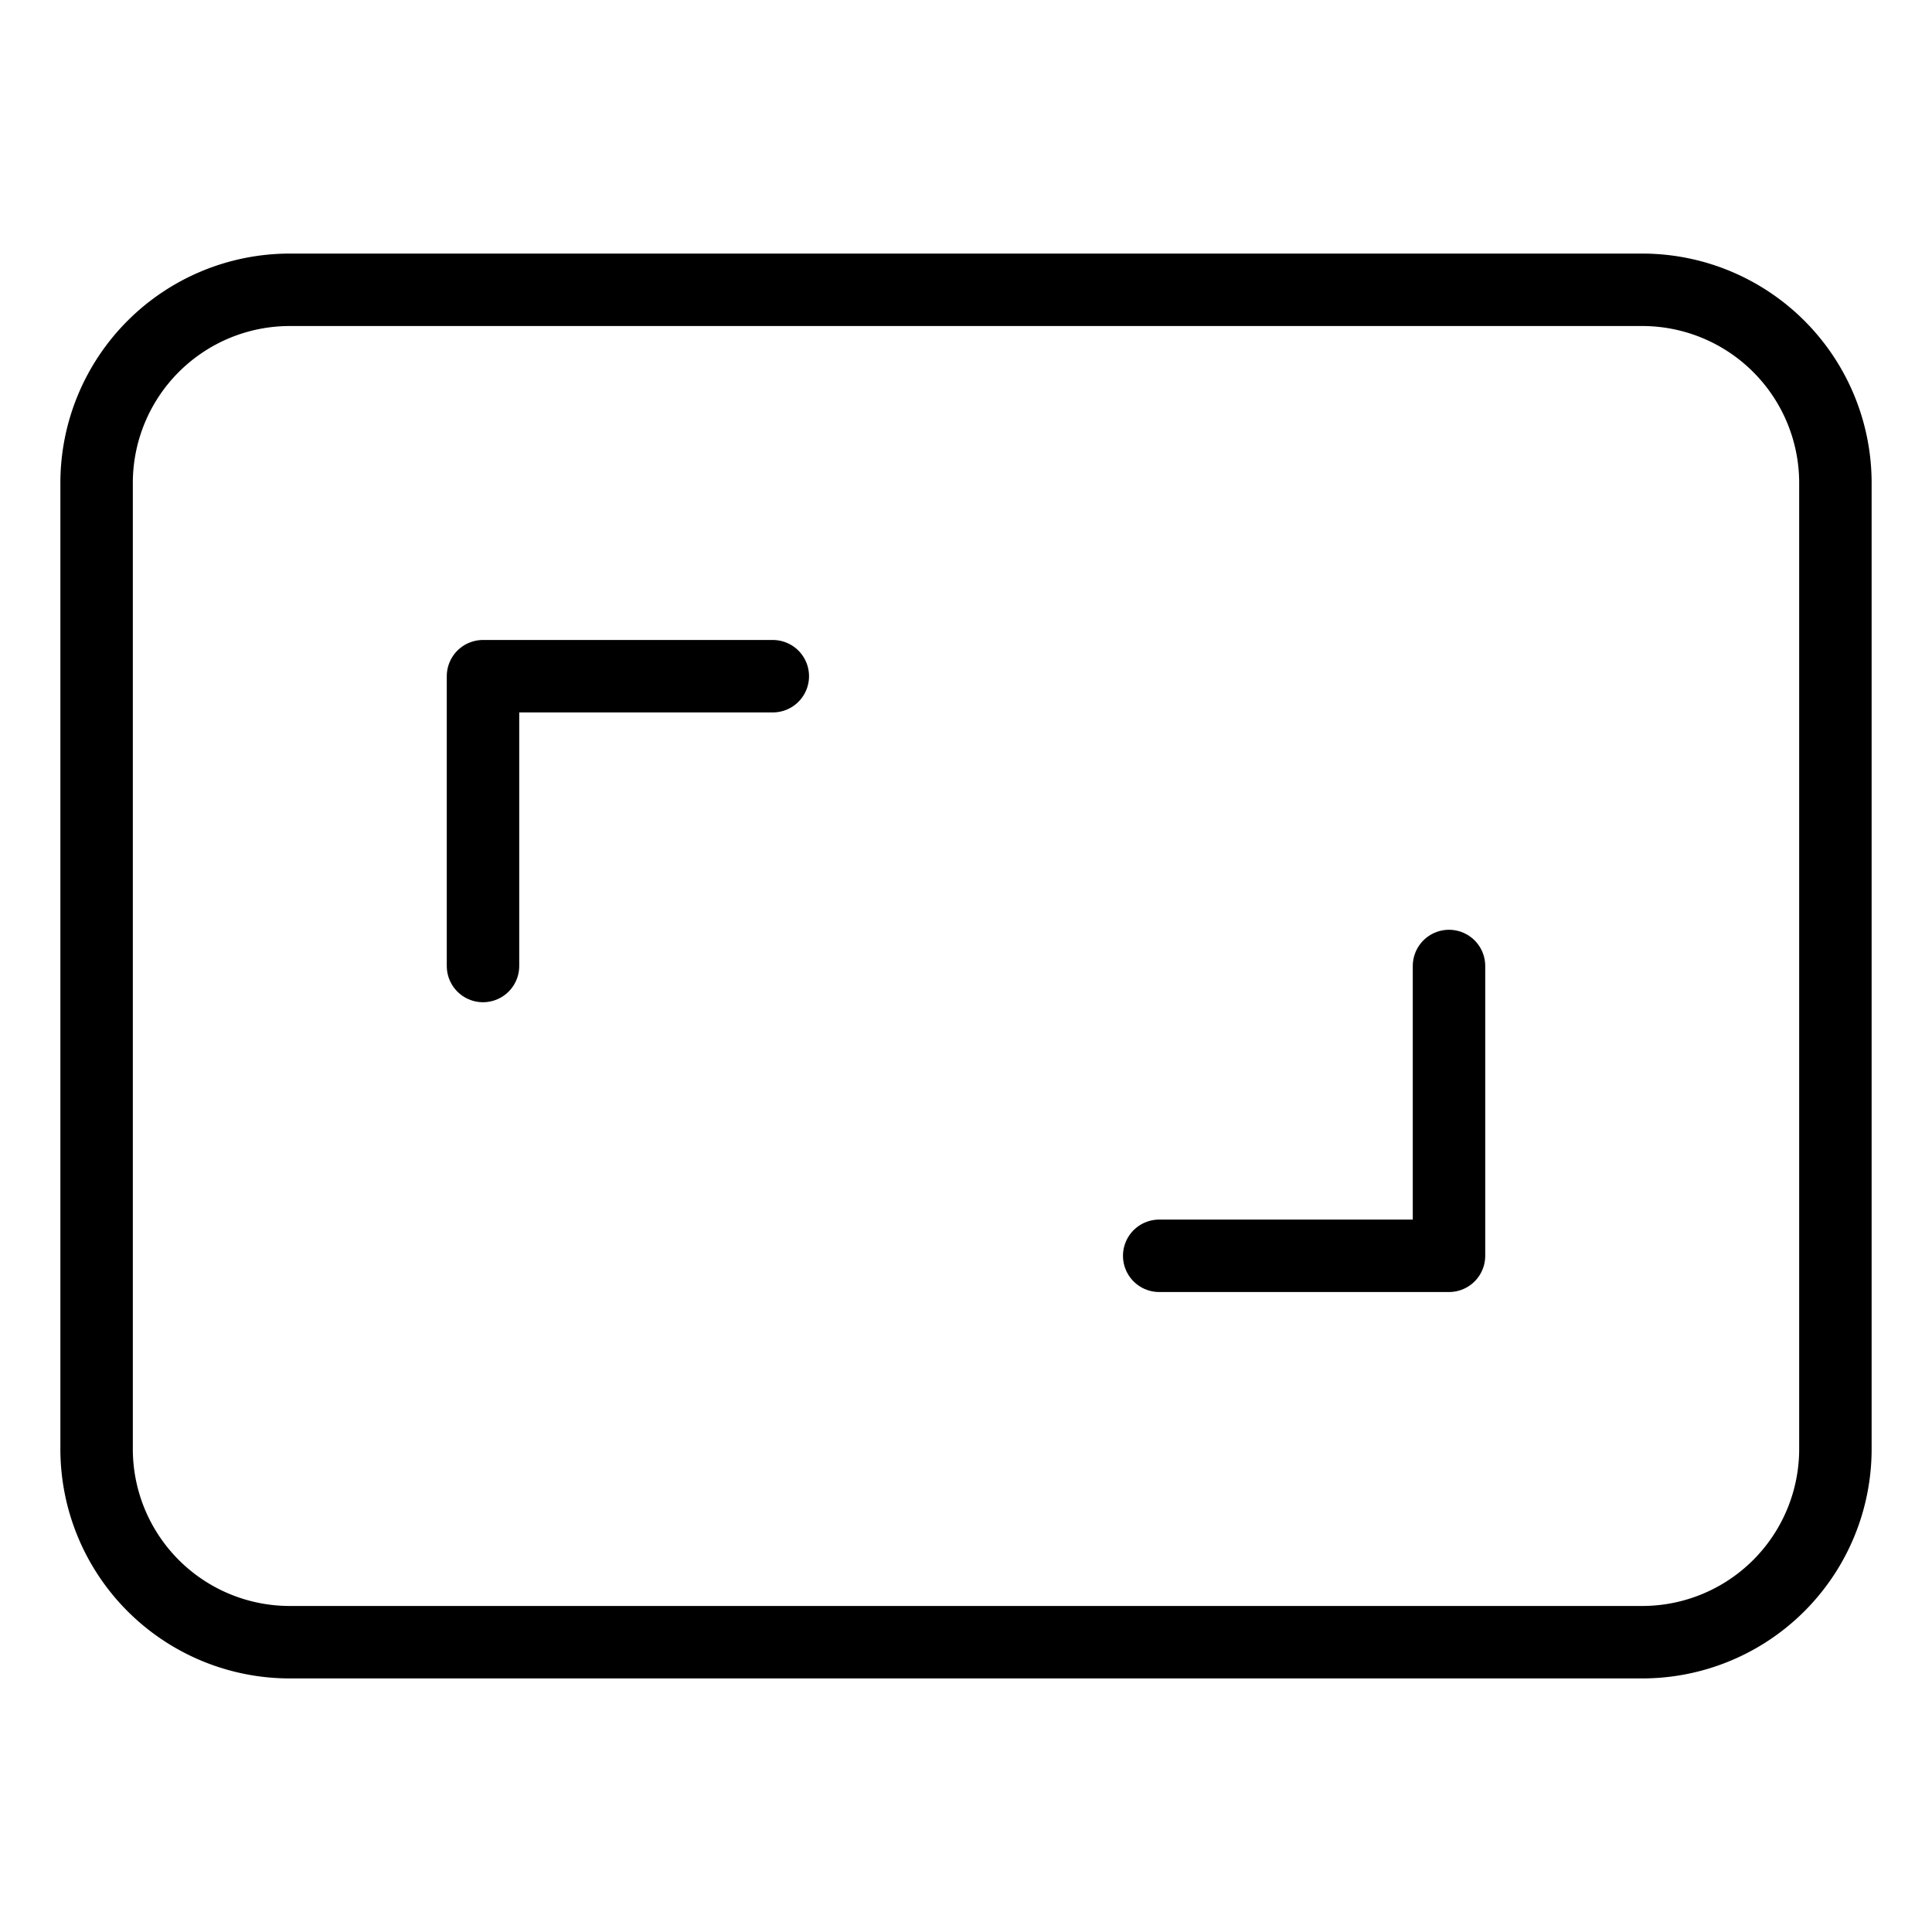 <svg  xmlns="http://www.w3.org/2000/svg"  width="64"  height="64"  viewBox="2 2 20 20"  fill="none"  stroke="currentColor"  stroke-width="0.75"  stroke-linecap="round"  stroke-linejoin="round"  class="icon icon-tabler icons-tabler-outline icon-tabler-aspect-ratio"><path stroke="none" d="M0 0h24v24H0z" fill="none"/><path d="M3 5m0 2a2 2 0 0 1 2 -2h14a2 2 0 0 1 2 2v10a2 2 0 0 1 -2 2h-14a2 2 0 0 1 -2 -2z" /><path d="M7 12v-3h3" /><path d="M17 12v3h-3" /></svg>